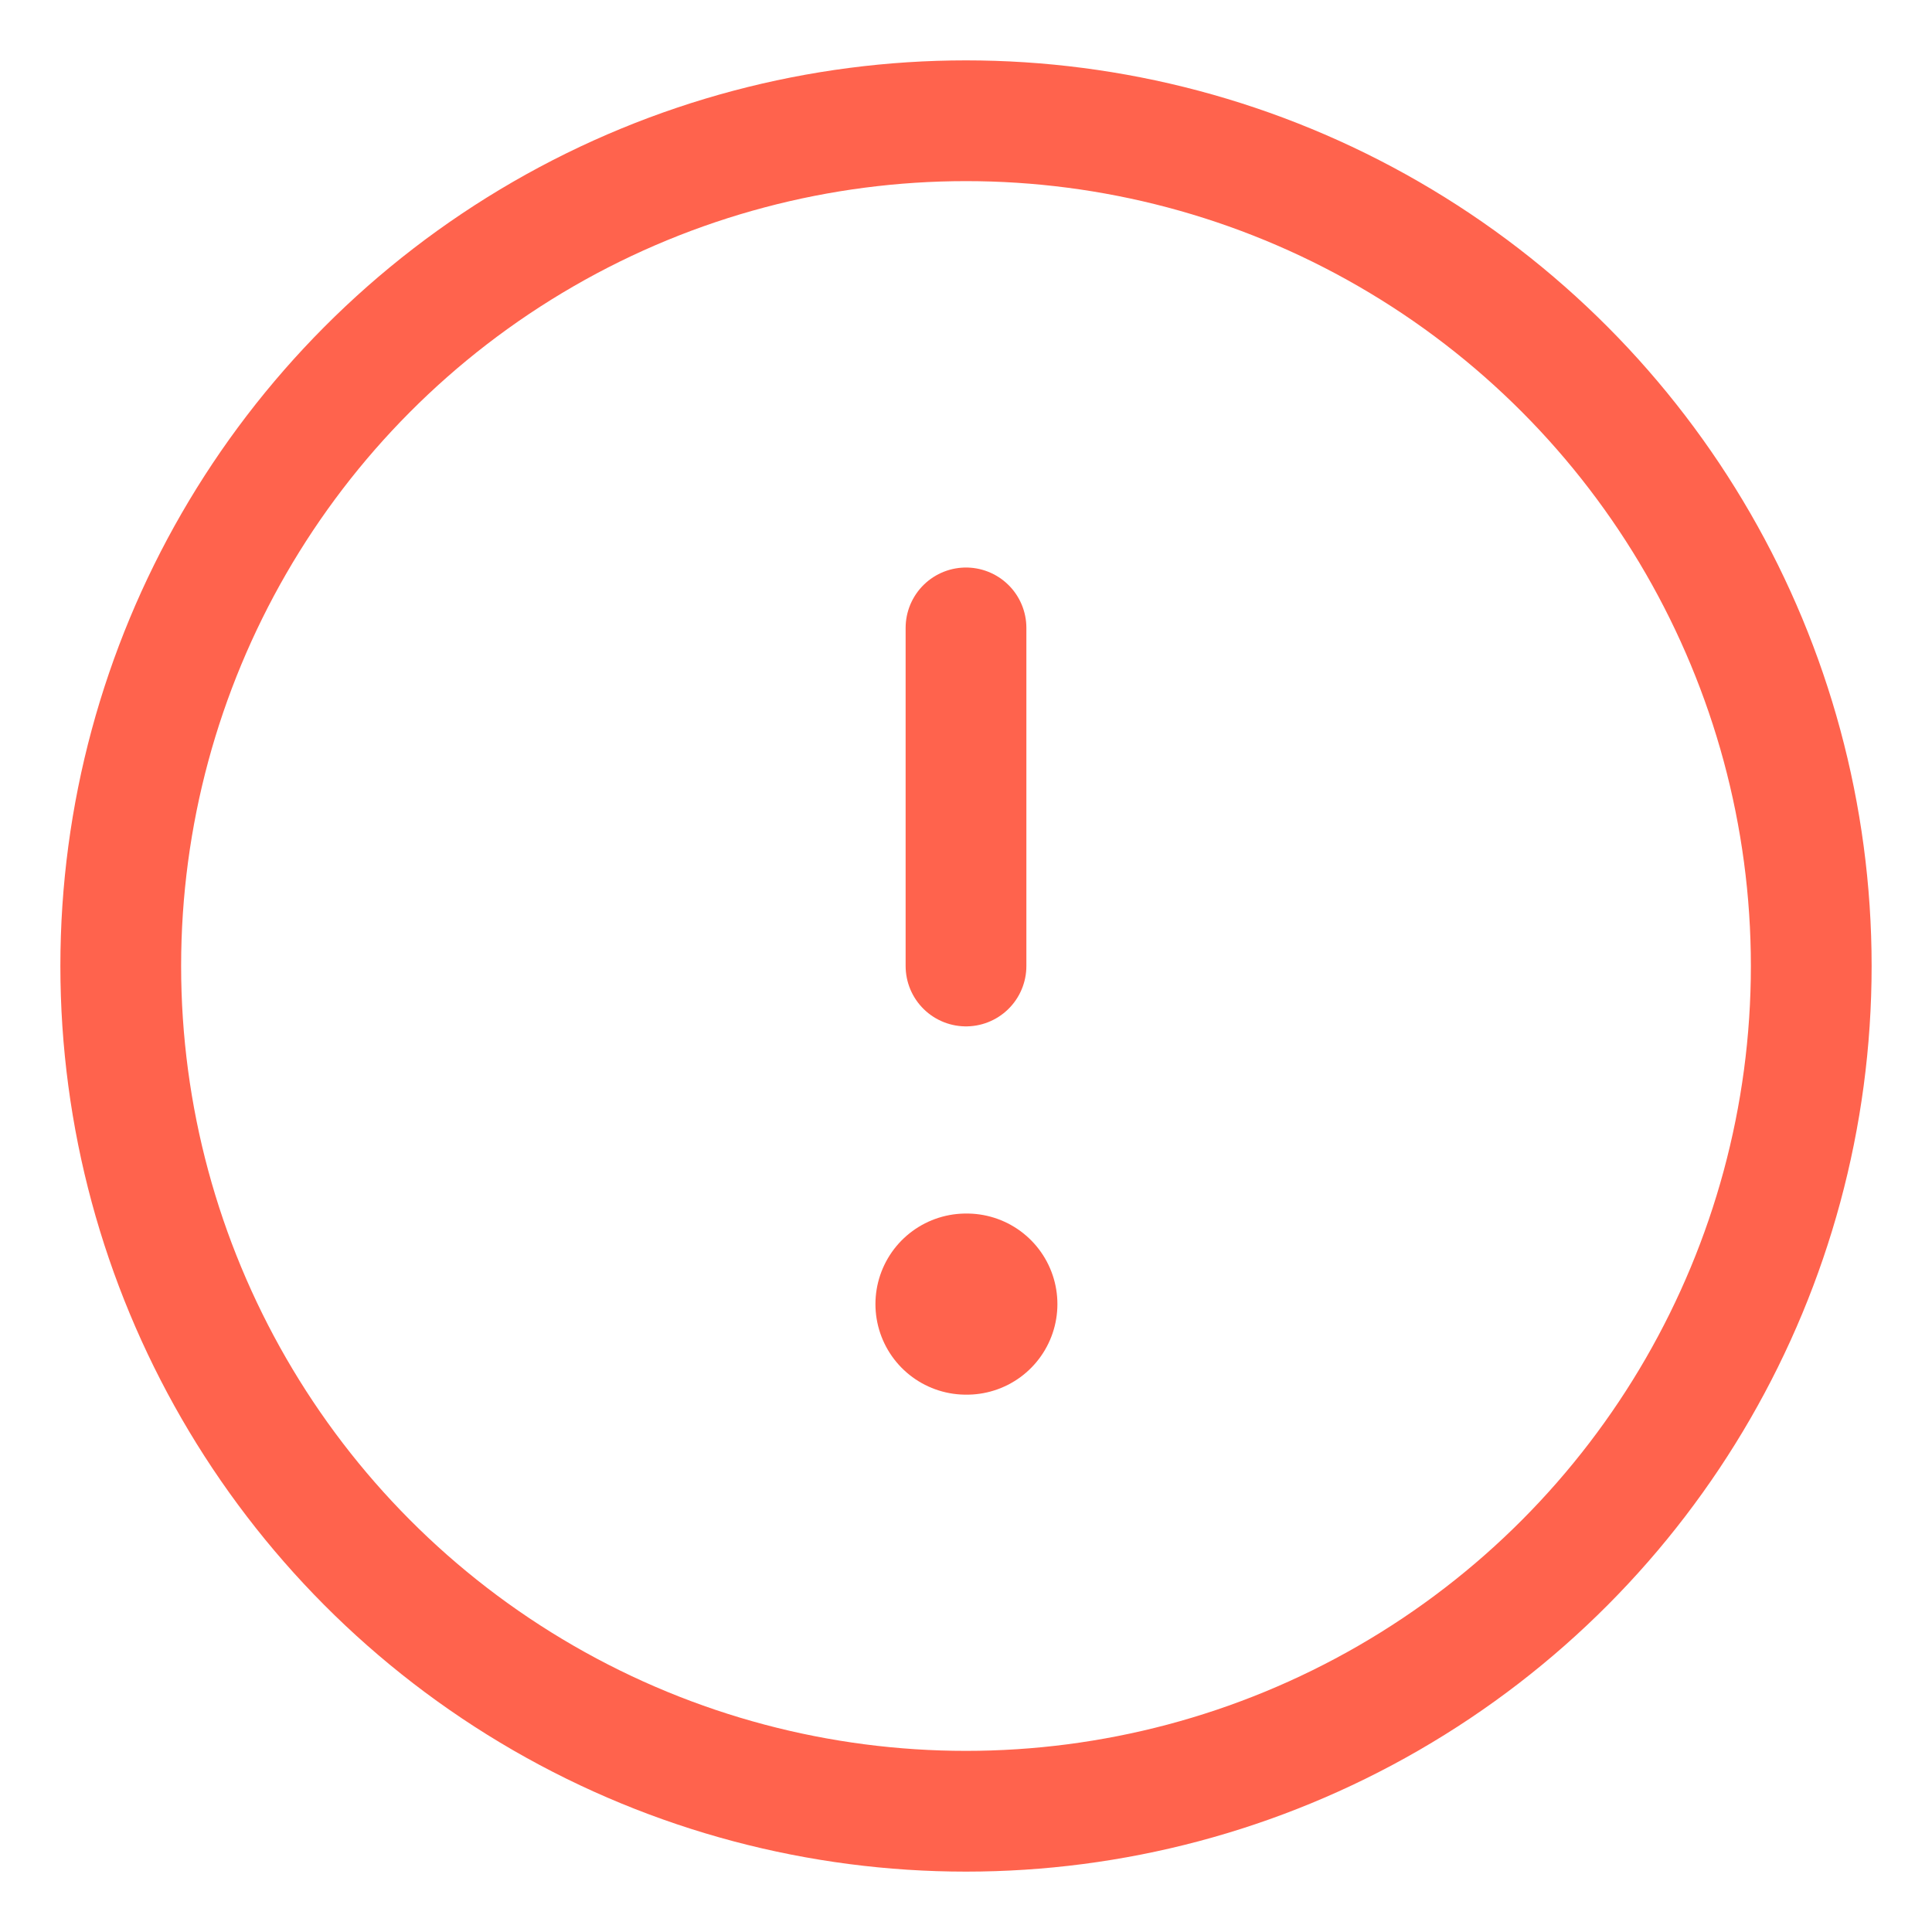 <svg width="16" height="16" xmlns="http://www.w3.org/2000/svg"><g transform="translate(1 1)" stroke="#FF634D" fill="none" fill-rule="evenodd" stroke-linecap="round" stroke-linejoin="round"><circle cx="7" cy="7" r="7"/><path d="M7 4.2V7"/><path stroke-width="1.5" d="M7 9.8h.007"/></g></svg>